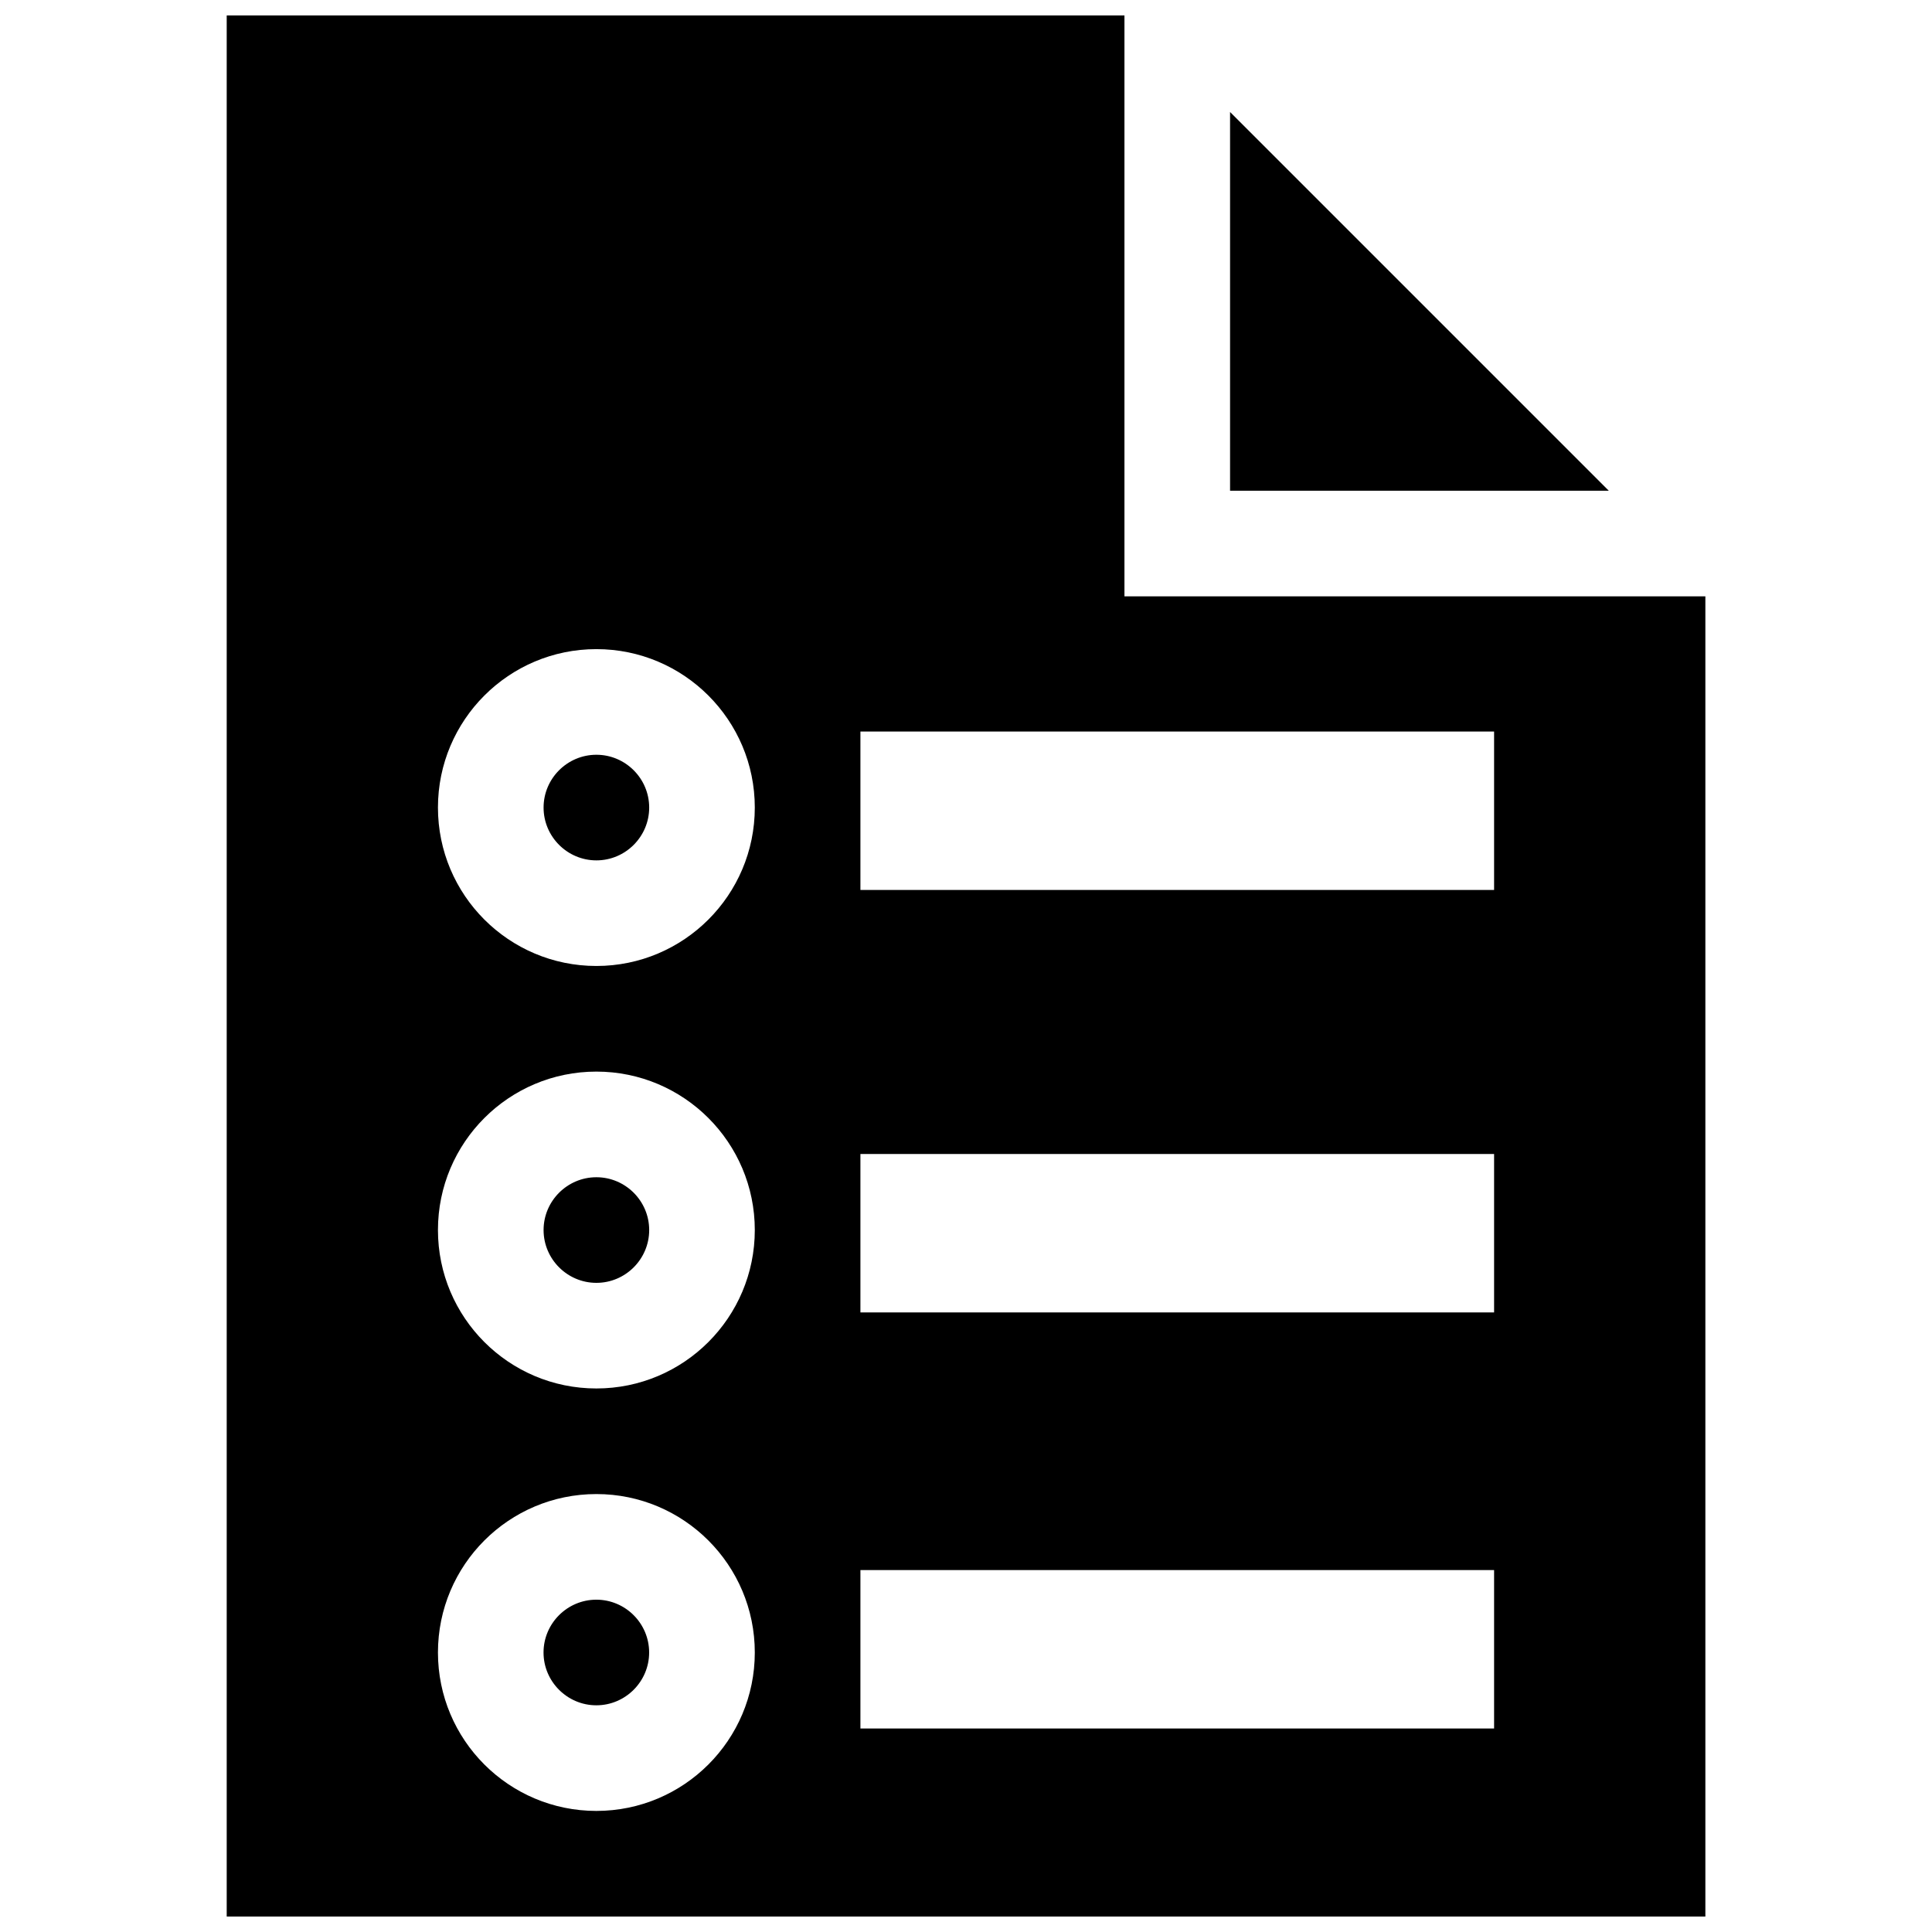<?xml version="1.0" encoding="UTF-8"?>
<!-- Uploaded to: SVG Repo, www.svgrepo.com, Generator: SVG Repo Mixer Tools -->
<svg width="800px" height="800px" version="1.1" viewBox="144 144 512 512" xmlns="http://www.w3.org/2000/svg">
 <defs>
  <clipPath id="a">
   <path d="m204 148.09h392v503.81h-392z"/>
  </clipPath>
 </defs>
 <g clip-path="url(#a)">
  <path d="m316.03 581.93c0 7.703-6.289 13.992-13.992 13.992s-13.996-6.289-13.996-13.992c0-7.707 6.289-13.996 13.996-13.996 7.711 0 13.992 6.289 13.992 13.996zm153.95-408.25v100.37h100.37zm-167.93 282.3c-7.707 0-13.996 6.289-13.996 13.992 0 7.707 6.289 13.996 13.996 13.996 7.707 0 13.992-6.289 13.992-13.996-0.004-7.703-6.289-13.992-13.992-13.992zm0-111.96c-7.707 0-13.996 6.289-13.996 13.992 0 7.707 6.289 13.996 13.996 13.996 7.707 0 13.992-6.289 13.992-13.996-0.004-7.703-6.289-13.992-13.992-13.992zm293.89-41.98v349.86h-391.86v-503.81h237.91v153.95zm-251.91 279.89c0-23.184-18.809-41.988-41.984-41.988-23.18 0-41.984 18.801-41.984 41.988 0 23.18 18.801 41.984 41.984 41.984 23.18-0.004 41.984-18.805 41.984-41.984zm0-111.96c0-23.18-18.809-41.984-41.984-41.984-23.18 0-41.984 18.801-41.984 41.984 0 23.18 18.801 41.988 41.984 41.988 23.18 0 41.984-18.812 41.984-41.988zm0-111.96c0-23.176-18.809-41.984-41.984-41.984-23.18 0-41.984 18.809-41.984 41.984 0 23.18 18.801 41.984 41.984 41.984 23.18 0 41.984-18.805 41.984-41.984zm195.92 202.07h-167.93v41.984h167.93zm0-110.26h-167.93v41.984h167.93zm0-111.96h-167.93v41.984h167.93z"/>
 </g>
</svg>